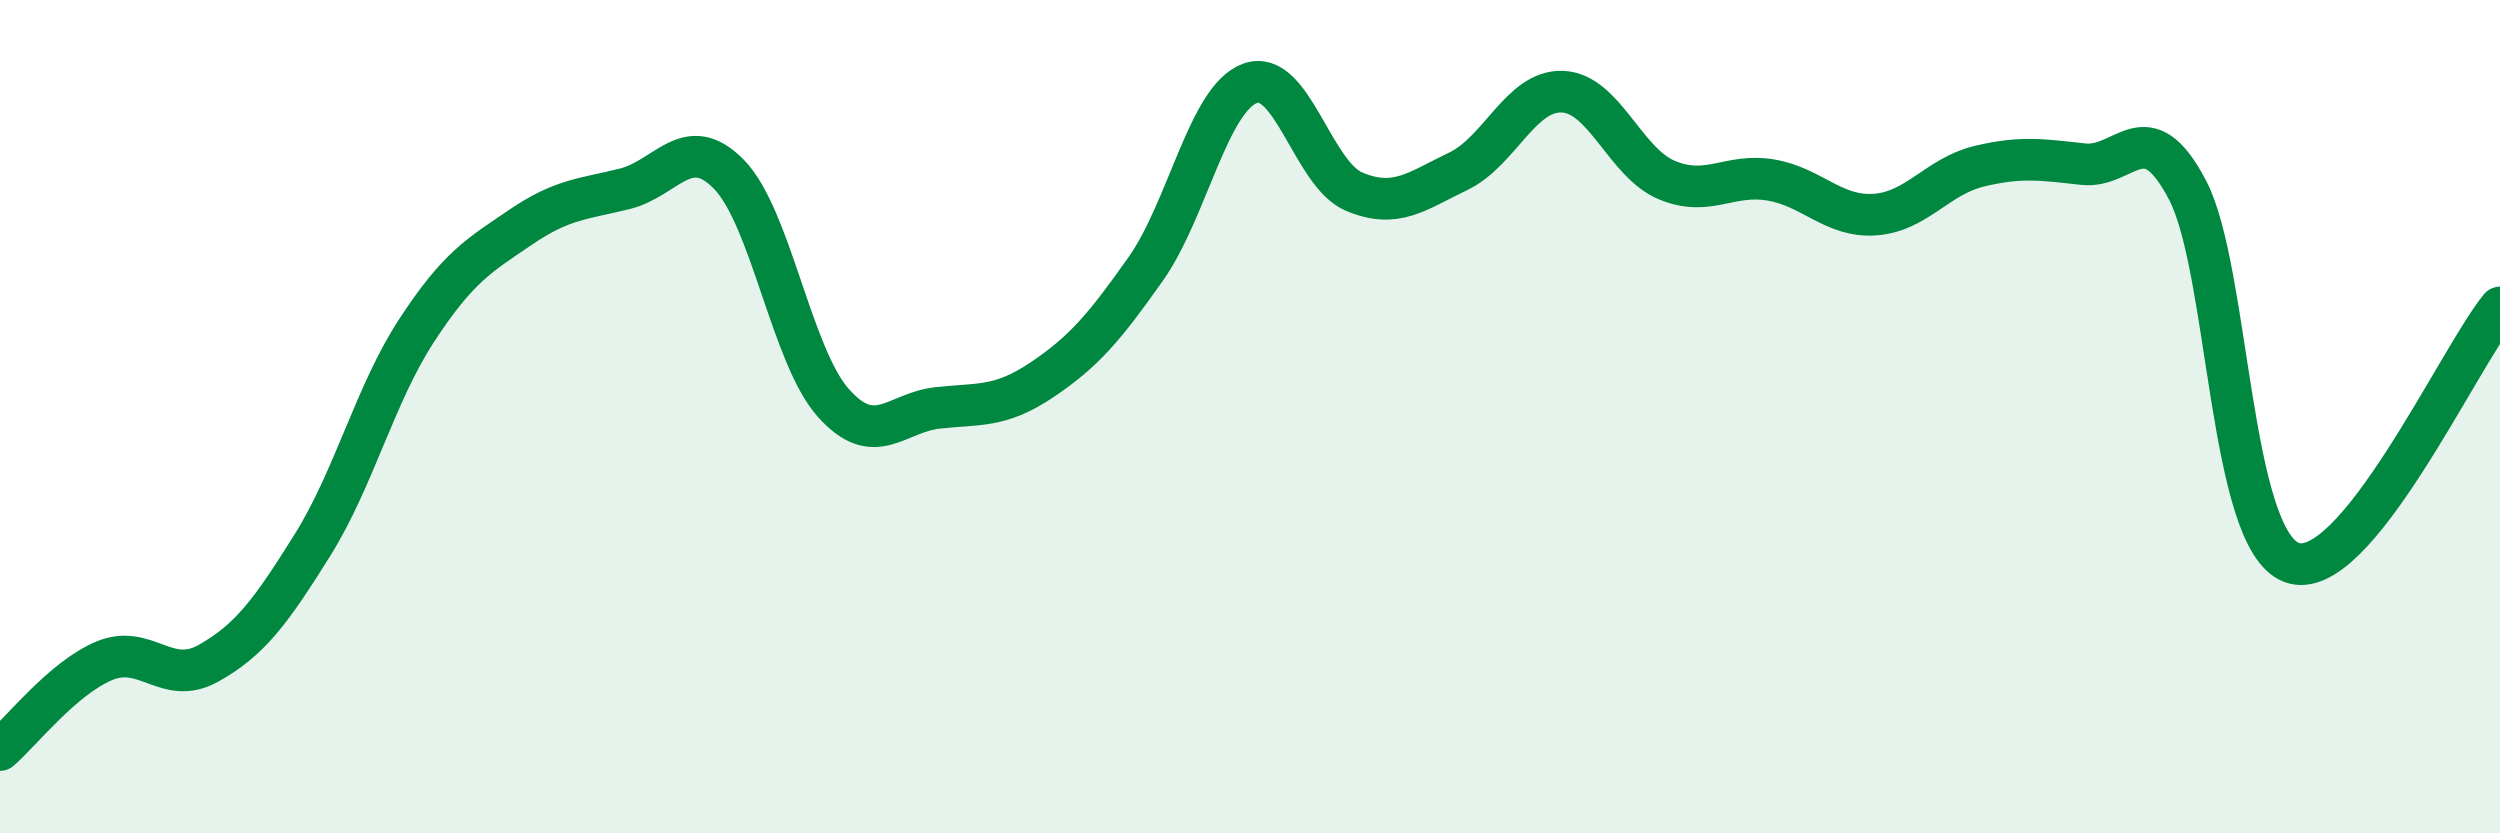 
    <svg width="60" height="20" viewBox="0 0 60 20" xmlns="http://www.w3.org/2000/svg">
      <path
        d="M 0,18 C 0.5,17.57 1.5,16.28 2.5,15.86 C 3.5,15.44 4,16.48 5,15.92 C 6,15.36 6.5,14.68 7.5,13.08 C 8.5,11.48 9,9.46 10,7.93 C 11,6.4 11.5,6.13 12.5,5.45 C 13.5,4.77 14,4.78 15,4.53 C 16,4.28 16.5,3.16 17.5,4.19 C 18.5,5.22 19,8.55 20,9.67 C 21,10.79 21.5,9.9 22.5,9.79 C 23.5,9.68 24,9.79 25,9.12 C 26,8.45 26.5,7.87 27.5,6.45 C 28.5,5.03 29,2.37 30,2 C 31,1.63 31.5,4.18 32.5,4.6 C 33.5,5.02 34,4.59 35,4.11 C 36,3.63 36.5,2.16 37.5,2.2 C 38.5,2.24 39,3.9 40,4.32 C 41,4.74 41.5,4.15 42.5,4.32 C 43.5,4.49 44,5.22 45,5.15 C 46,5.08 46.5,4.23 47.5,3.99 C 48.5,3.75 49,3.83 50,3.94 C 51,4.05 51.5,2.65 52.5,4.56 C 53.5,6.47 53.5,12.94 55,13.5 C 56.5,14.06 59,8.6 60,7.38L60 20L0 20Z"
        fill="#008740"
        opacity="0.1"
        stroke-linecap="round"
        stroke-linejoin="round"
      />
      <path
        d="M 0,18 C 0.5,17.57 1.5,16.28 2.5,15.86 C 3.5,15.44 4,16.48 5,15.92 C 6,15.36 6.5,14.68 7.5,13.08 C 8.5,11.48 9,9.46 10,7.93 C 11,6.4 11.5,6.13 12.5,5.45 C 13.5,4.77 14,4.78 15,4.53 C 16,4.28 16.5,3.16 17.5,4.19 C 18.5,5.22 19,8.55 20,9.67 C 21,10.79 21.5,9.9 22.5,9.79 C 23.5,9.68 24,9.79 25,9.12 C 26,8.45 26.5,7.87 27.5,6.45 C 28.5,5.03 29,2.37 30,2 C 31,1.63 31.5,4.18 32.5,4.6 C 33.5,5.02 34,4.59 35,4.11 C 36,3.63 36.5,2.16 37.5,2.2 C 38.5,2.24 39,3.9 40,4.32 C 41,4.74 41.5,4.15 42.5,4.32 C 43.5,4.49 44,5.22 45,5.15 C 46,5.08 46.5,4.23 47.5,3.99 C 48.5,3.75 49,3.83 50,3.94 C 51,4.05 51.5,2.65 52.5,4.56 C 53.5,6.47 53.5,12.94 55,13.5 C 56.5,14.06 59,8.6 60,7.38"
        stroke="#008740"
        stroke-width="1"
        fill="none"
        stroke-linecap="round"
        stroke-linejoin="round"
      />
    </svg>
  